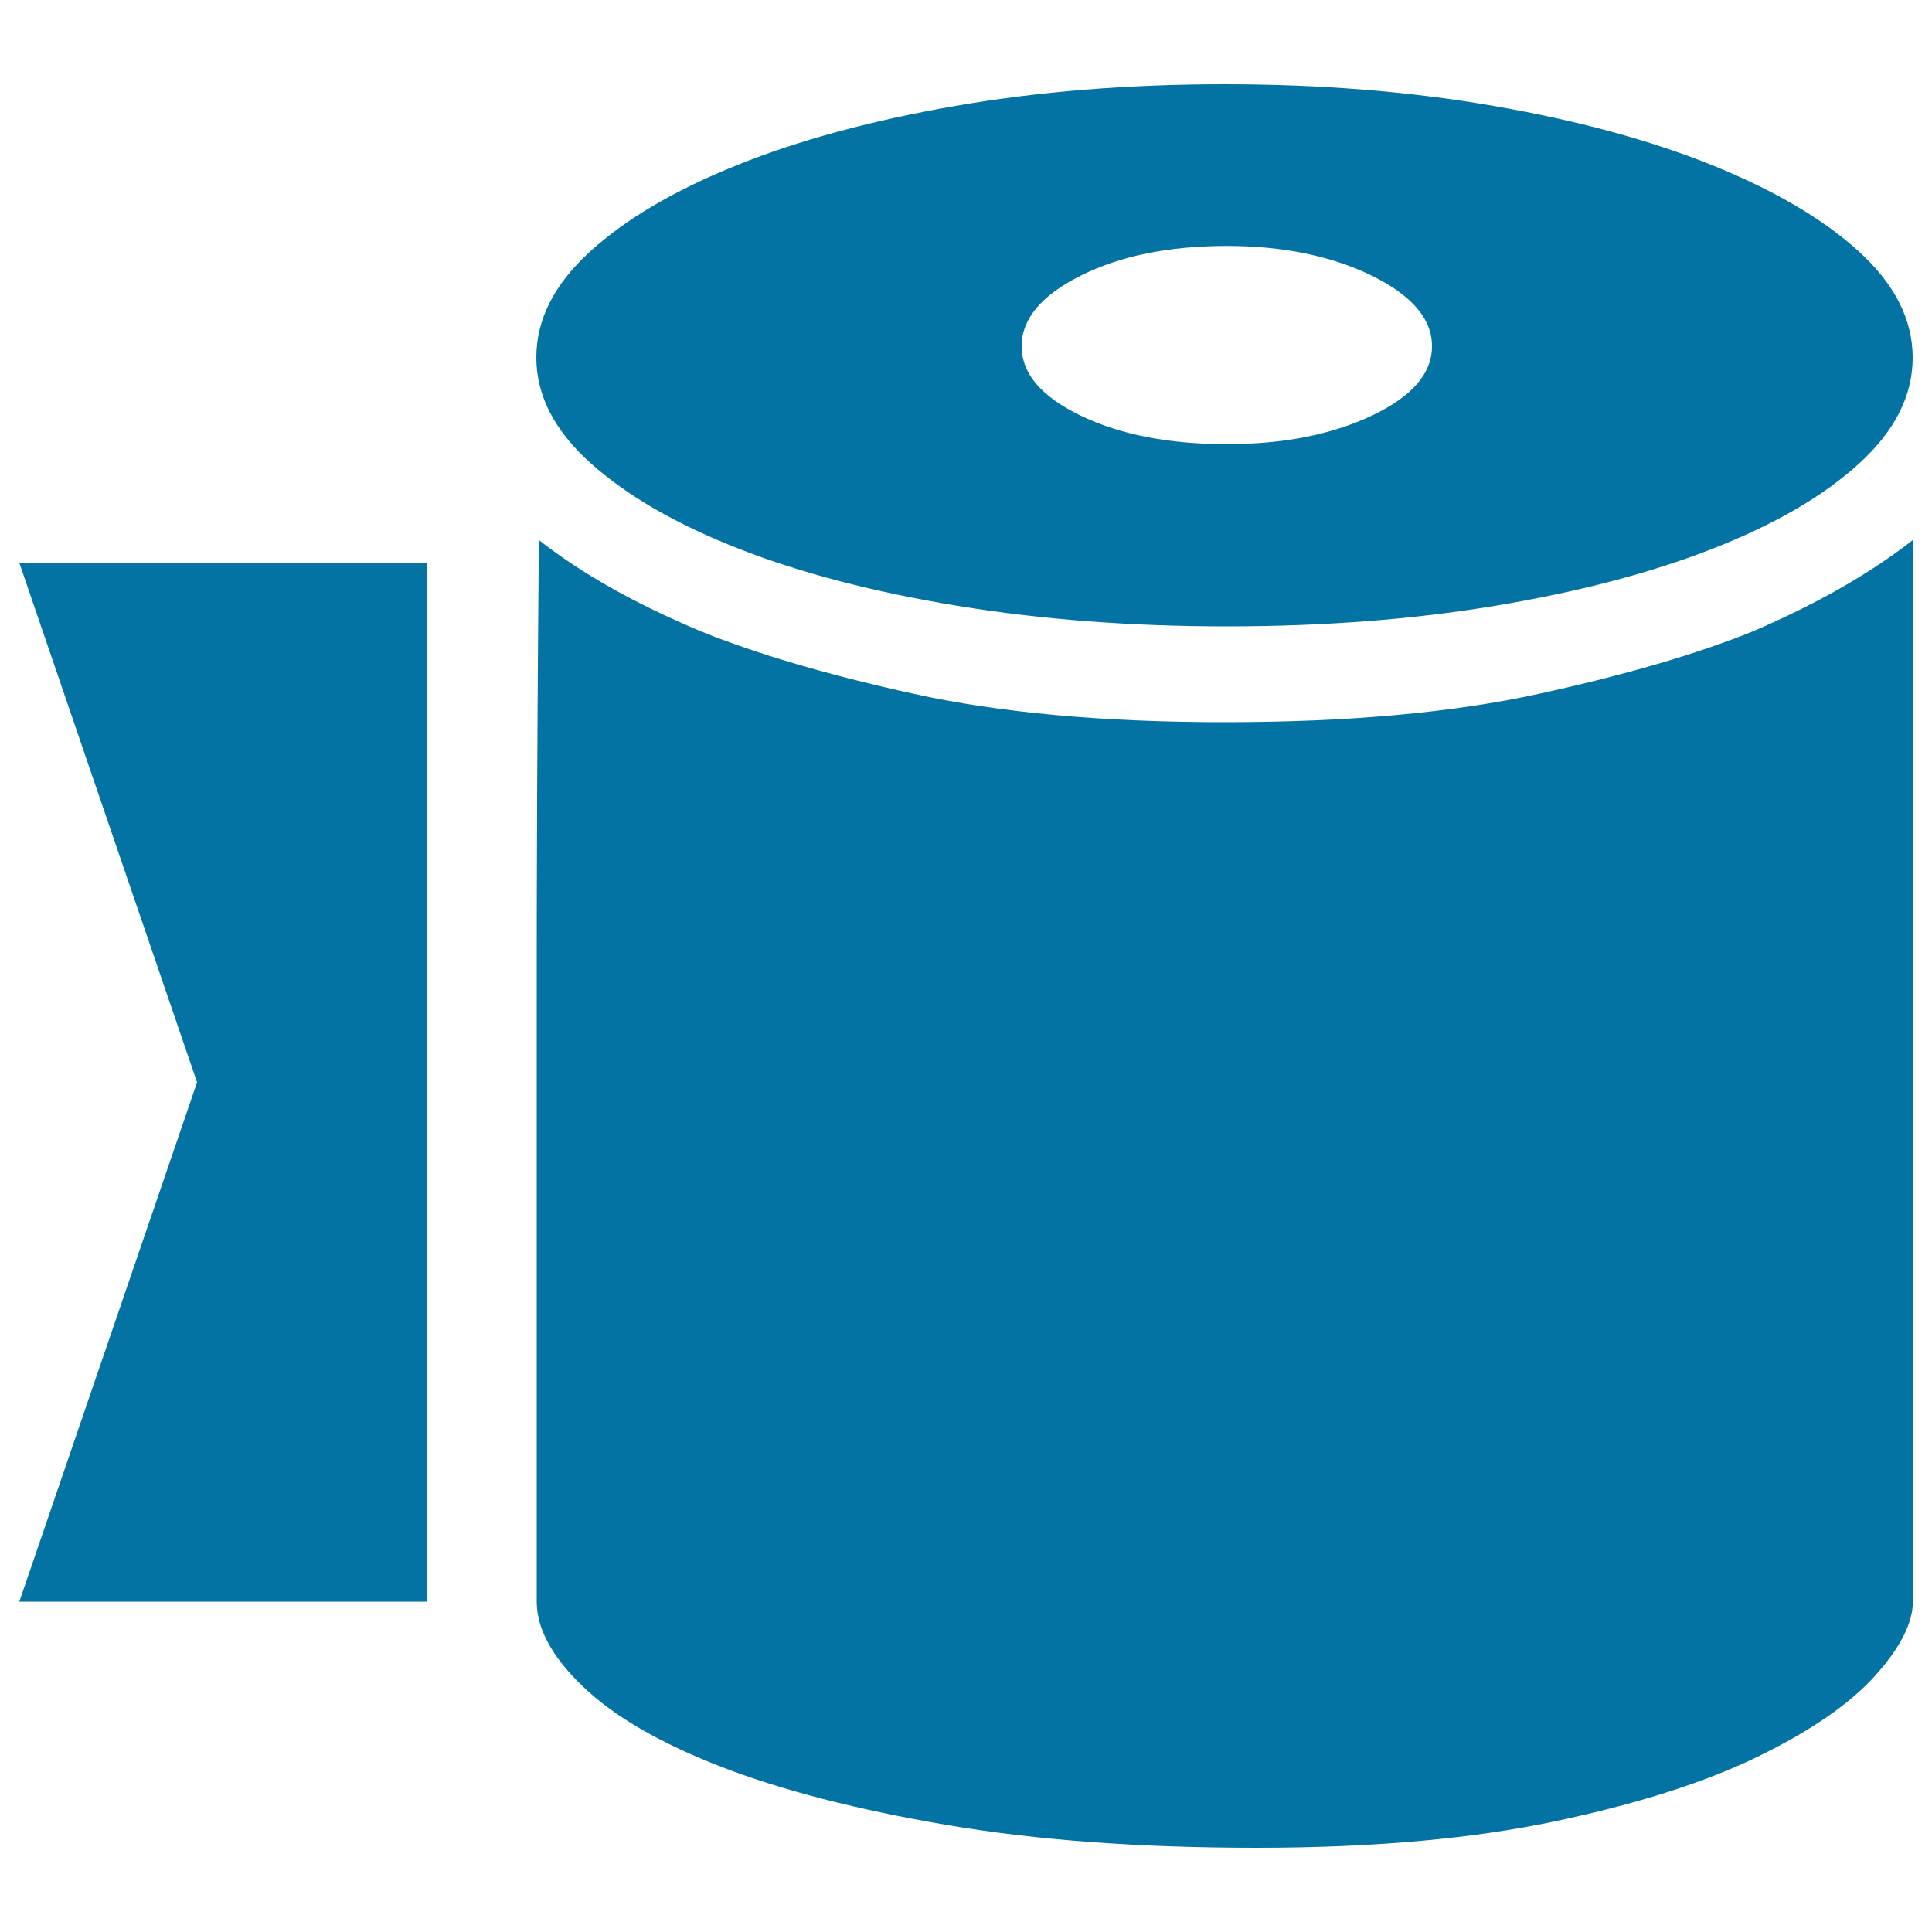 <svg xmlns="http://www.w3.org/2000/svg" viewBox="0 0 1000 1000" style="fill:#0273a2">
<title>Roll Of Paper SVG icon</title>
<path d="M990,185.1c0,19.7-9.2,37.9-27.7,54.8c-18.5,16.9-43.8,31.6-76.1,44.2c-32.2,12.6-69.8,22.4-112.6,29.5s-89,10.6-138.6,10.6c-49.5,0-95.9-3.5-139.2-10.6c-43.2-7.1-81-16.9-113.2-29.5c-32.2-12.6-57.8-27.3-76.7-44.2c-18.9-16.9-28.3-35.2-28.3-54.8c0-19.7,9.2-37.9,27.7-54.8c18.5-16.9,43.8-31.8,76.1-44.8c32.2-13,70-23.2,113.2-30.7c43.2-7.5,89.6-11.2,139.2-11.2c49.5,0,95.9,3.7,139.2,11.2s81,17.7,113.2,30.7s57.6,27.9,76.1,44.8C980.8,147.2,990,165.5,990,185.1L990,185.1z M635,127.3c-29.9,0-55,5.1-75.5,15.3c-20.4,10.2-30.7,22.4-30.7,36.6c0,14.2,10.2,26.1,30.7,36c20.4,9.8,45.6,14.7,75.5,14.7c29.1,0,54.1-4.9,74.9-14.7c20.8-9.8,31.3-21.8,31.3-36c0-14.2-10.4-26.3-31.3-36.6C689.1,132.5,664.1,127.3,635,127.3z M278.9,279.5c22,17.3,49.9,33,83.7,47.2c29.1,11.8,65.8,22.6,110.3,32.4c44.4,9.8,98.1,14.7,161,14.7c63.7,0,117.9-4.9,162.7-14.7c44.8-9.8,81.8-20.6,110.9-32.4c33-14.2,60.5-29.9,82.6-47.2V829c0,11-6.5,23.8-19.5,38.3c-13,14.5-33.2,28.5-60.7,41.9c-27.5,13.4-62.7,24.6-105.5,33.6c-42.8,9-94.1,13.6-153.9,13.6c-60.5,0-114-3.9-160.4-11.8c-46.4-7.9-85.3-17.9-116.8-30.1c-31.4-12.2-55.2-25.9-71.3-41.3c-16.1-15.3-24.2-30.1-24.2-44.2V531.8C277.7,455.6,278.1,371.5,278.9,279.5L278.9,279.5z M221.1,291.3H10l92,268.9L10,829h211.1V291.3z"/>
</svg>